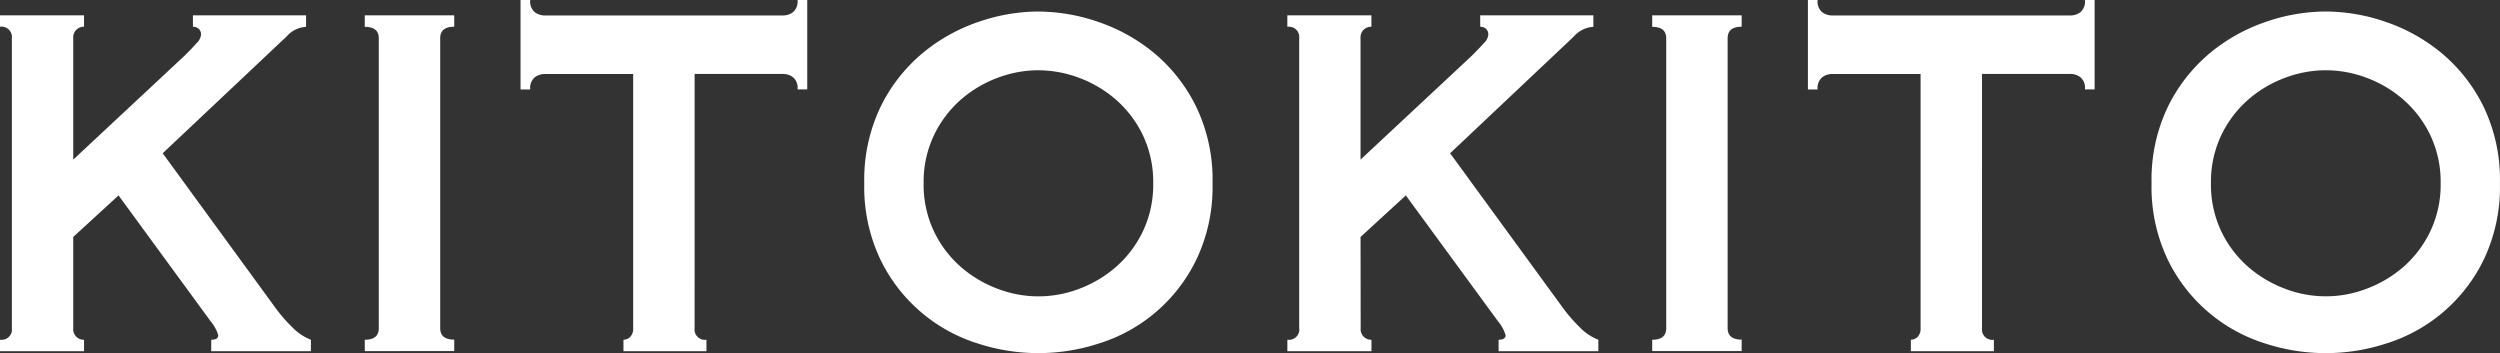 <svg xmlns="http://www.w3.org/2000/svg" width="163.849" height="23.145" viewBox="0 0 163.849 23.145">
  <rect x="0" y="0" width="163.849" height="23.145" fill="#333333" stroke="none"/>
  <g id="グループ_2" data-name="グループ 2" transform="translate(0 -56.342)">
    <g id="グループ_2656" data-name="グループ 2656" transform="translate(0 45)">
      <path id="パス_1" data-name="パス 1" d="M4.8,26.462a.691.691,0,0,0,.623.752c.025,0,.055,0,.085,0v.752H0v-.752a.68.68,0,0,0,.777-.561,1.08,1.08,0,0,0,0-.193v-19A.682.682,0,0,0,.19,6.7.754.754,0,0,0,0,6.7V5.953H5.507V6.7a.693.693,0,0,0-.706.754v7.955l7.311-6.823q.5-.5.779-.816a.894.894,0,0,0,.282-.523.5.5,0,0,0-.158-.419.592.592,0,0,0-.371-.126V5.953H20.06v.754a1.835,1.835,0,0,0-1.272.628l-8.125,7.659,7.419,10.171A10.025,10.025,0,0,0,19.16,26.4a3.4,3.4,0,0,0,1.217.816v.752H13.843v-.752c.307,0,.461-.1.461-.293a2.5,2.5,0,0,0-.5-.919L7.769,17.756,4.8,20.478Zm19.107.754q.918,0,.919-.754v-19q0-.753-.919-.754V5.953h5.863V6.7c-.614,0-.919.252-.919.754v19c0,.5.3.754.919.754v.752H23.908Zm21.617-.754a.678.678,0,0,0,.777.754v.752H40.861v-.752a.629.629,0,0,0,.442-.188.757.757,0,0,0,.195-.566V9.8H35.67a1.079,1.079,0,0,0-.619.213.915.915,0,0,0-.3.8h-.635V4.949h.635a.915.915,0,0,0,.3.8,1.079,1.079,0,0,0,.619.213H51.351a1.073,1.073,0,0,0,.619-.213.909.909,0,0,0,.3-.8h.637v5.86H52.27a.9.9,0,0,0-.3-.8,1.057,1.057,0,0,0-.619-.213H45.525ZM68.056,9.553a7.636,7.636,0,0,0-2.686.5A7.824,7.824,0,0,0,62.95,11.5a7.271,7.271,0,0,0-1.744,2.324,7.106,7.106,0,0,0-.672,3.14,7.1,7.1,0,0,0,.672,3.138,7.251,7.251,0,0,0,1.749,2.324,7.831,7.831,0,0,0,2.418,1.444,7.444,7.444,0,0,0,5.374,0,7.836,7.836,0,0,0,2.413-1.444A7.251,7.251,0,0,0,74.909,20.1a7.105,7.105,0,0,0,.672-3.14,7.1,7.1,0,0,0-.672-3.138A7.251,7.251,0,0,0,73.16,11.5a7.8,7.8,0,0,0-2.42-1.444,7.6,7.6,0,0,0-2.684-.5m0-3.85a12.161,12.161,0,0,1,3.956.69A11.605,11.605,0,0,1,75.69,8.465a10.753,10.753,0,0,1,2.718,3.5,11.029,11.029,0,0,1,1.061,5,11.026,11.026,0,0,1-1.061,5,10.579,10.579,0,0,1-6.4,5.5,12.788,12.788,0,0,1-7.909,0,10.594,10.594,0,0,1-6.394-5.5,11.065,11.065,0,0,1-1.061-5,11.056,11.056,0,0,1,1.061-5,10.7,10.7,0,0,1,2.72-3.5A11.573,11.573,0,0,1,64.1,6.393a12.182,12.182,0,0,1,3.956-.69M89.178,26.462a.689.689,0,0,0,.619.752c.03,0,.06,0,.087,0v.752h-5.51v-.752a.678.678,0,0,0,.775-.561.6.6,0,0,0,0-.193v-19a.676.676,0,0,0-.584-.756.773.773,0,0,0-.193,0V5.953h5.51V6.7a.72.72,0,0,0-.5.19.709.709,0,0,0-.213.564v7.955l7.311-6.823c.33-.335.591-.607.779-.816a.881.881,0,0,0,.282-.523.5.5,0,0,0-.158-.419.587.587,0,0,0-.371-.126V5.953h7.416v.754a1.835,1.835,0,0,0-1.272.628L95.04,14.994l7.421,10.171a10.222,10.222,0,0,0,1.077,1.235,3.4,3.4,0,0,0,1.217.816v.752H98.219v-.752c.3,0,.458-.1.458-.293a2.5,2.5,0,0,0-.5-.919l-6.039-8.248-2.968,2.723Zm19.107.754q.918,0,.919-.754v-19q0-.753-.919-.754V5.953h5.863V6.7q-.918,0-.919.754v19q0,.753.919.754v.752h-5.863Zm21.614-.754a.68.68,0,0,0,.779.754v.752h-5.441v-.752a.629.629,0,0,0,.442-.188.757.757,0,0,0,.195-.566V9.8h-5.828a1.079,1.079,0,0,0-.619.213.915.915,0,0,0-.3.8h-.637V4.949h.637a.915.915,0,0,0,.3.8,1.079,1.079,0,0,0,.619.213h15.681a1.079,1.079,0,0,0,.619-.213.915.915,0,0,0,.3-.8h.635v5.86h-.635a.91.91,0,0,0-.3-.8,1.063,1.063,0,0,0-.619-.213H129.9ZM152.432,9.553a7.626,7.626,0,0,0-2.686.5,7.8,7.8,0,0,0-2.42,1.444,7.251,7.251,0,0,0-1.749,2.324,7.1,7.1,0,0,0-.672,3.138,7.106,7.106,0,0,0,.672,3.14,7.251,7.251,0,0,0,1.749,2.324,7.842,7.842,0,0,0,2.42,1.444,7.438,7.438,0,0,0,5.372,0,7.815,7.815,0,0,0,2.42-1.444,7.251,7.251,0,0,0,1.749-2.324,7.106,7.106,0,0,0,.672-3.14,7.1,7.1,0,0,0-.672-3.138,7.251,7.251,0,0,0-1.749-2.324,7.787,7.787,0,0,0-2.418-1.444,7.649,7.649,0,0,0-2.688-.5m0-3.85a12.182,12.182,0,0,1,3.956.69,11.569,11.569,0,0,1,3.676,2.072,10.729,10.729,0,0,1,2.72,3.5,11.059,11.059,0,0,1,1.061,5,11.056,11.056,0,0,1-1.061,5,10.6,10.6,0,0,1-6.4,5.5,12.773,12.773,0,0,1-7.911,0,10.6,10.6,0,0,1-6.4-5.5,11.056,11.056,0,0,1-1.061-5,11.059,11.059,0,0,1,1.061-5,10.729,10.729,0,0,1,2.72-3.5,11.57,11.57,0,0,1,3.676-2.072,12.182,12.182,0,0,1,3.956-.69" transform="translate(0 6.393)" fill="#fff"/>
    </g>
  </g>
</svg>
